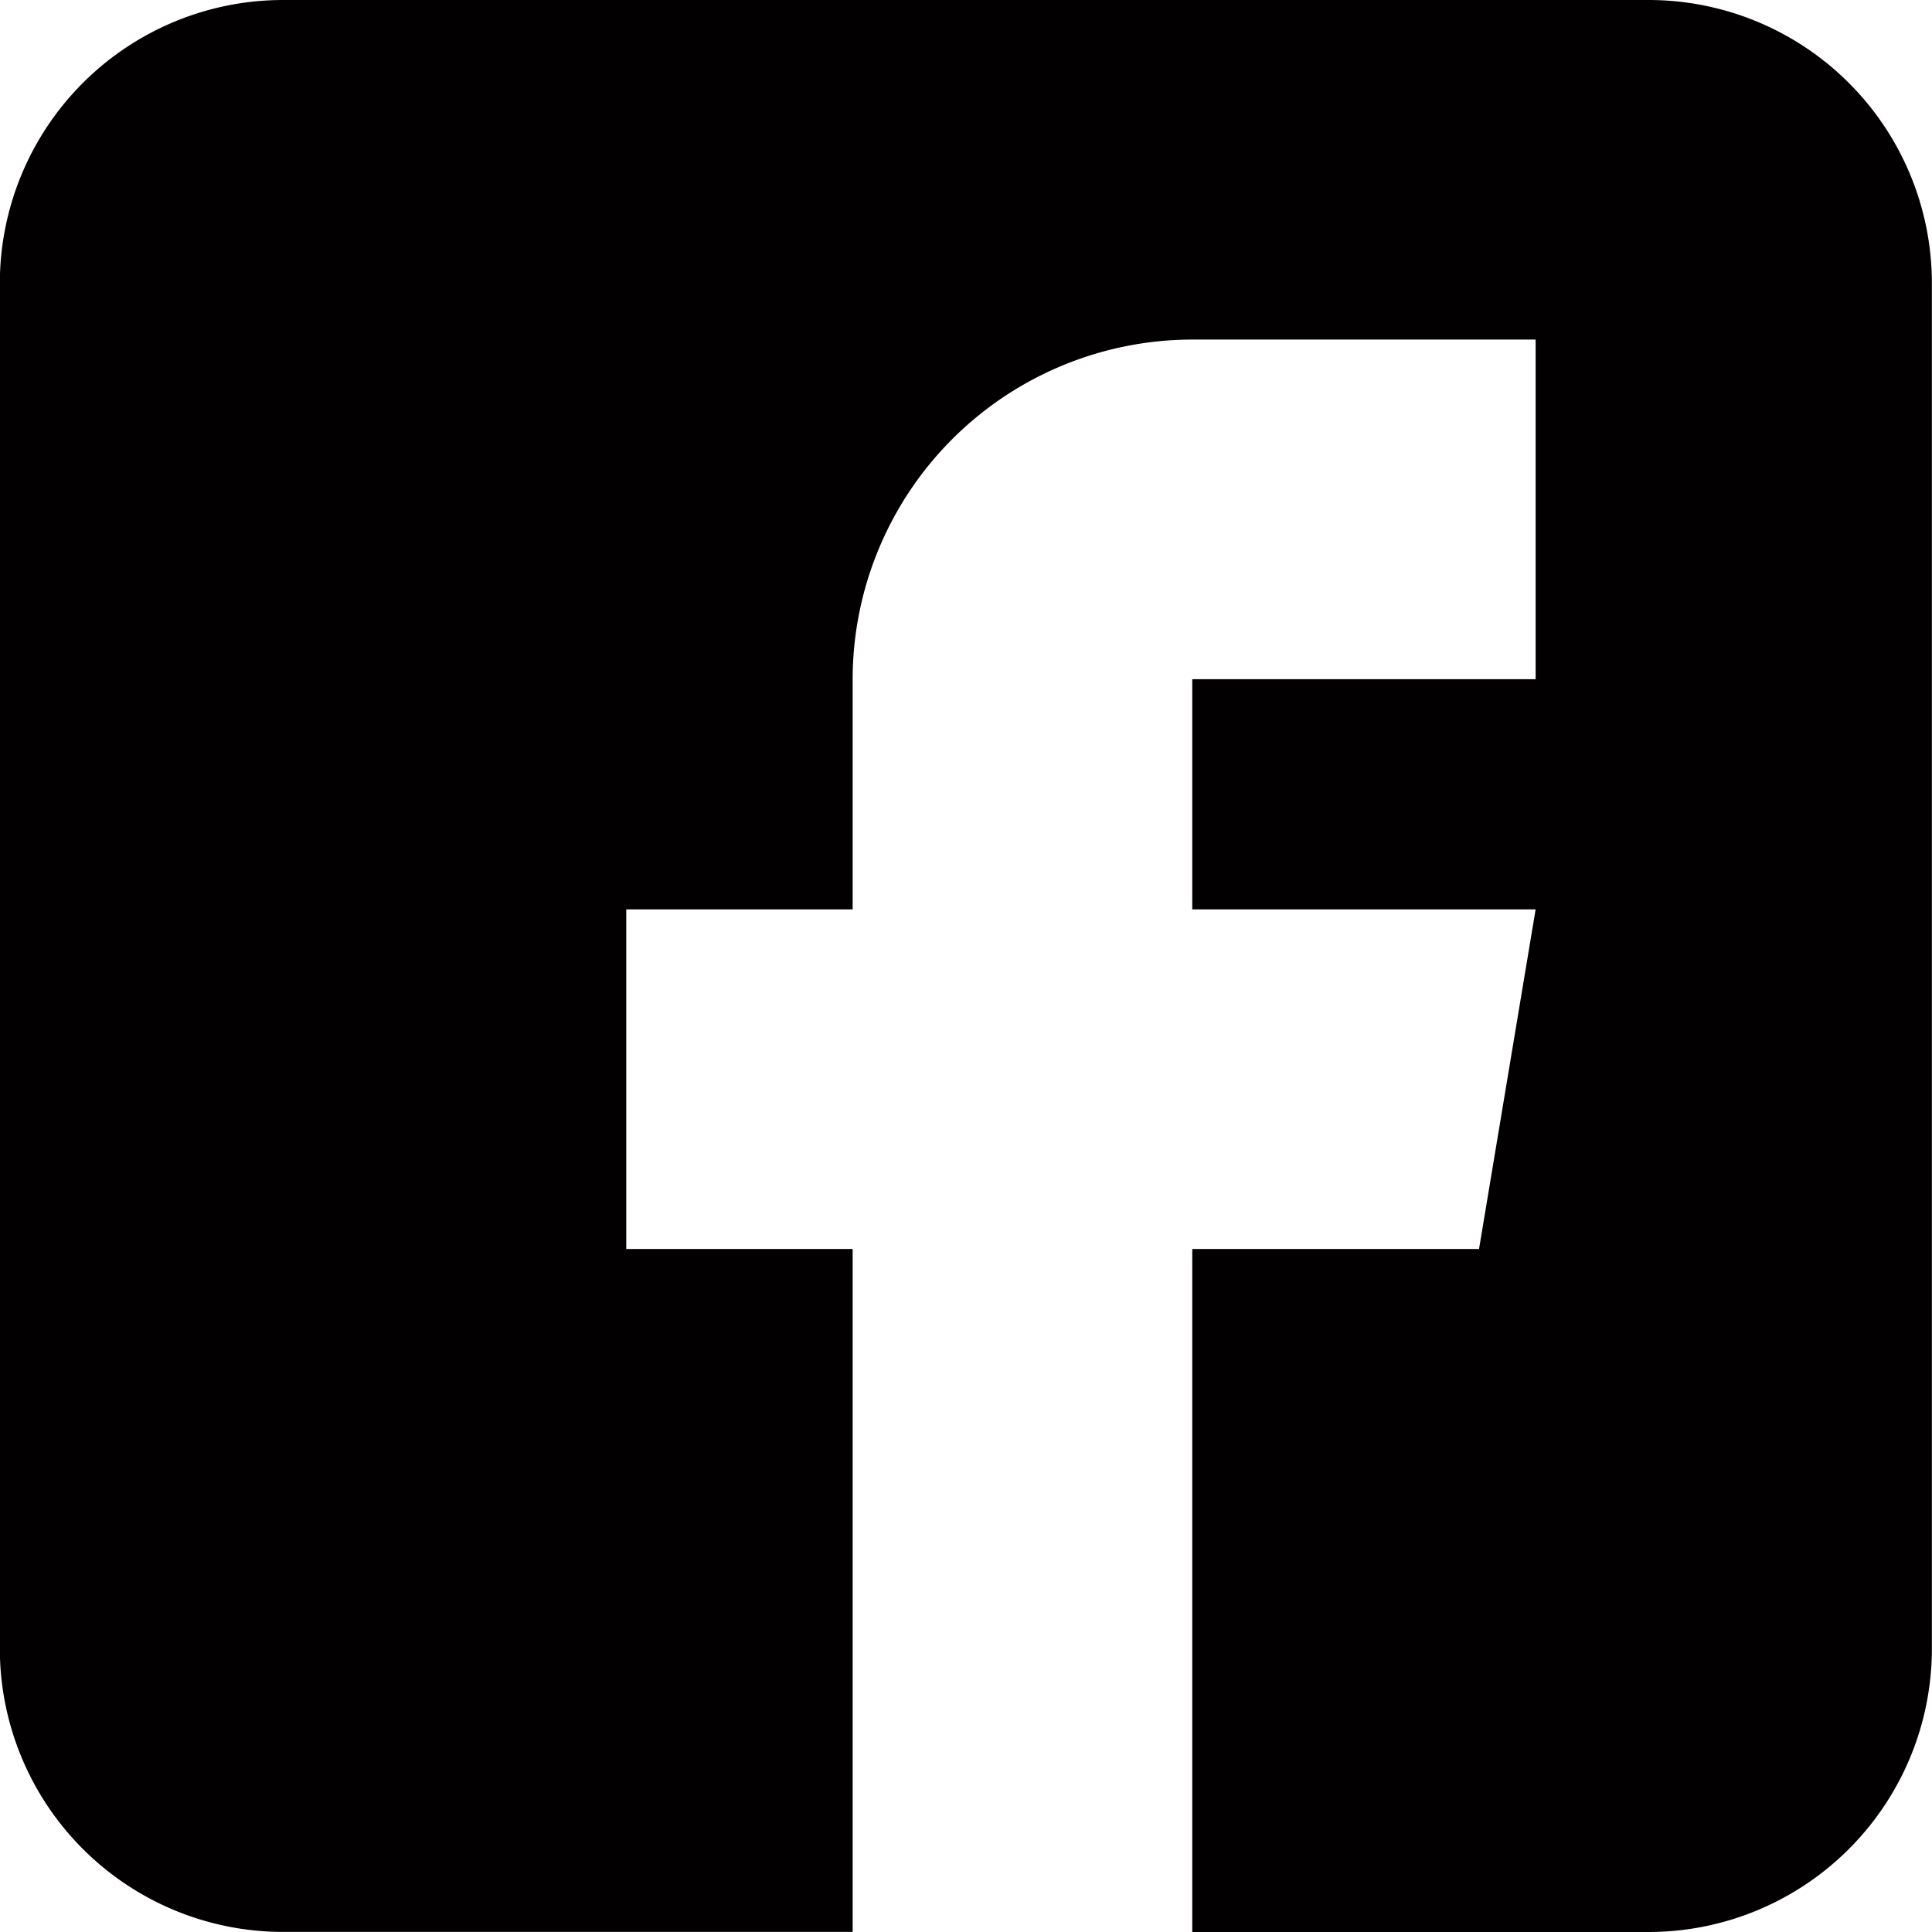 <svg xmlns="http://www.w3.org/2000/svg" xmlns:xlink="http://www.w3.org/1999/xlink" width="48.508" height="48.508" viewBox="0 0 48.508 48.508">
  <defs>
    <clipPath id="clip-path">
      <path id="Pfad_2" data-name="Pfad 2" d="M396.55-247.816h48.508v-48.508H396.55Z" transform="translate(-396.55 296.324)" fill="#020000"/>
    </clipPath>
  </defs>
  <g id="Gruppe_52" data-name="Gruppe 52" clip-path="url(#clip-path)">
    <g id="Gruppe_51" data-name="Gruppe 51" transform="translate(0 0)">
      <path id="Pfad_1" data-name="Pfad 1" d="M-211.515,0h-34.3a7.114,7.114,0,0,0-7.106,7.106V41.4a7.114,7.114,0,0,0,7.106,7.106h14.306V31.36h-5.684V22.833h5.684V17.053a8.536,8.536,0,0,1,8.527-8.527h8.621v8.527h-8.621v5.779h8.621l-1.421,8.527h-7.2V48.508h11.464a7.114,7.114,0,0,0,7.106-7.106V7.106A7.114,7.114,0,0,0-211.515,0" transform="translate(252.917)" fill="#020000"/>
    </g>
  </g>
</svg>

